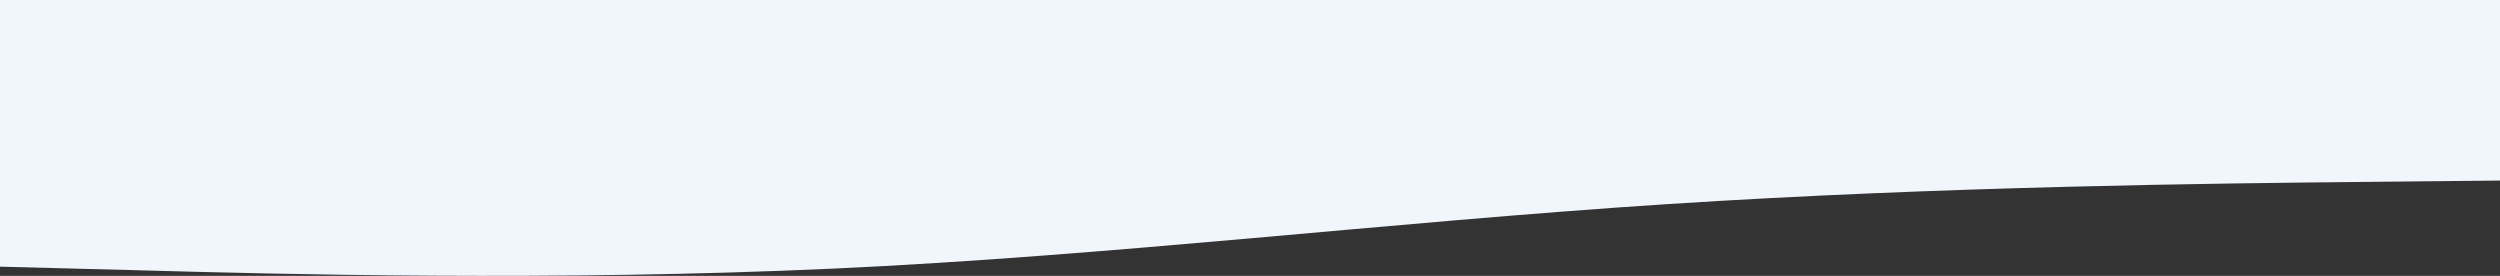 <svg xmlns="http://www.w3.org/2000/svg" viewBox="0 0 900 99.31">
  <rect x="0" y="0" width="900" height="99.31" fill="#333333" stroke="none"/>
  <defs>
    <style>
      .cls-1 {
        fill: #f1f5fc;
      }
    </style>
  </defs>
  <title>Middel 1@2x</title>
  <g id="Laag_2" data-name="Laag 2">
    <g id="visual">
      <path class="cls-1" d="M0,96l50,1.3c50,1.4,150,4,250-.6S500,80,600,73.5s200-7.5,250-8l50-.5V0H0Z"/>
    </g>
  </g>
</svg>
